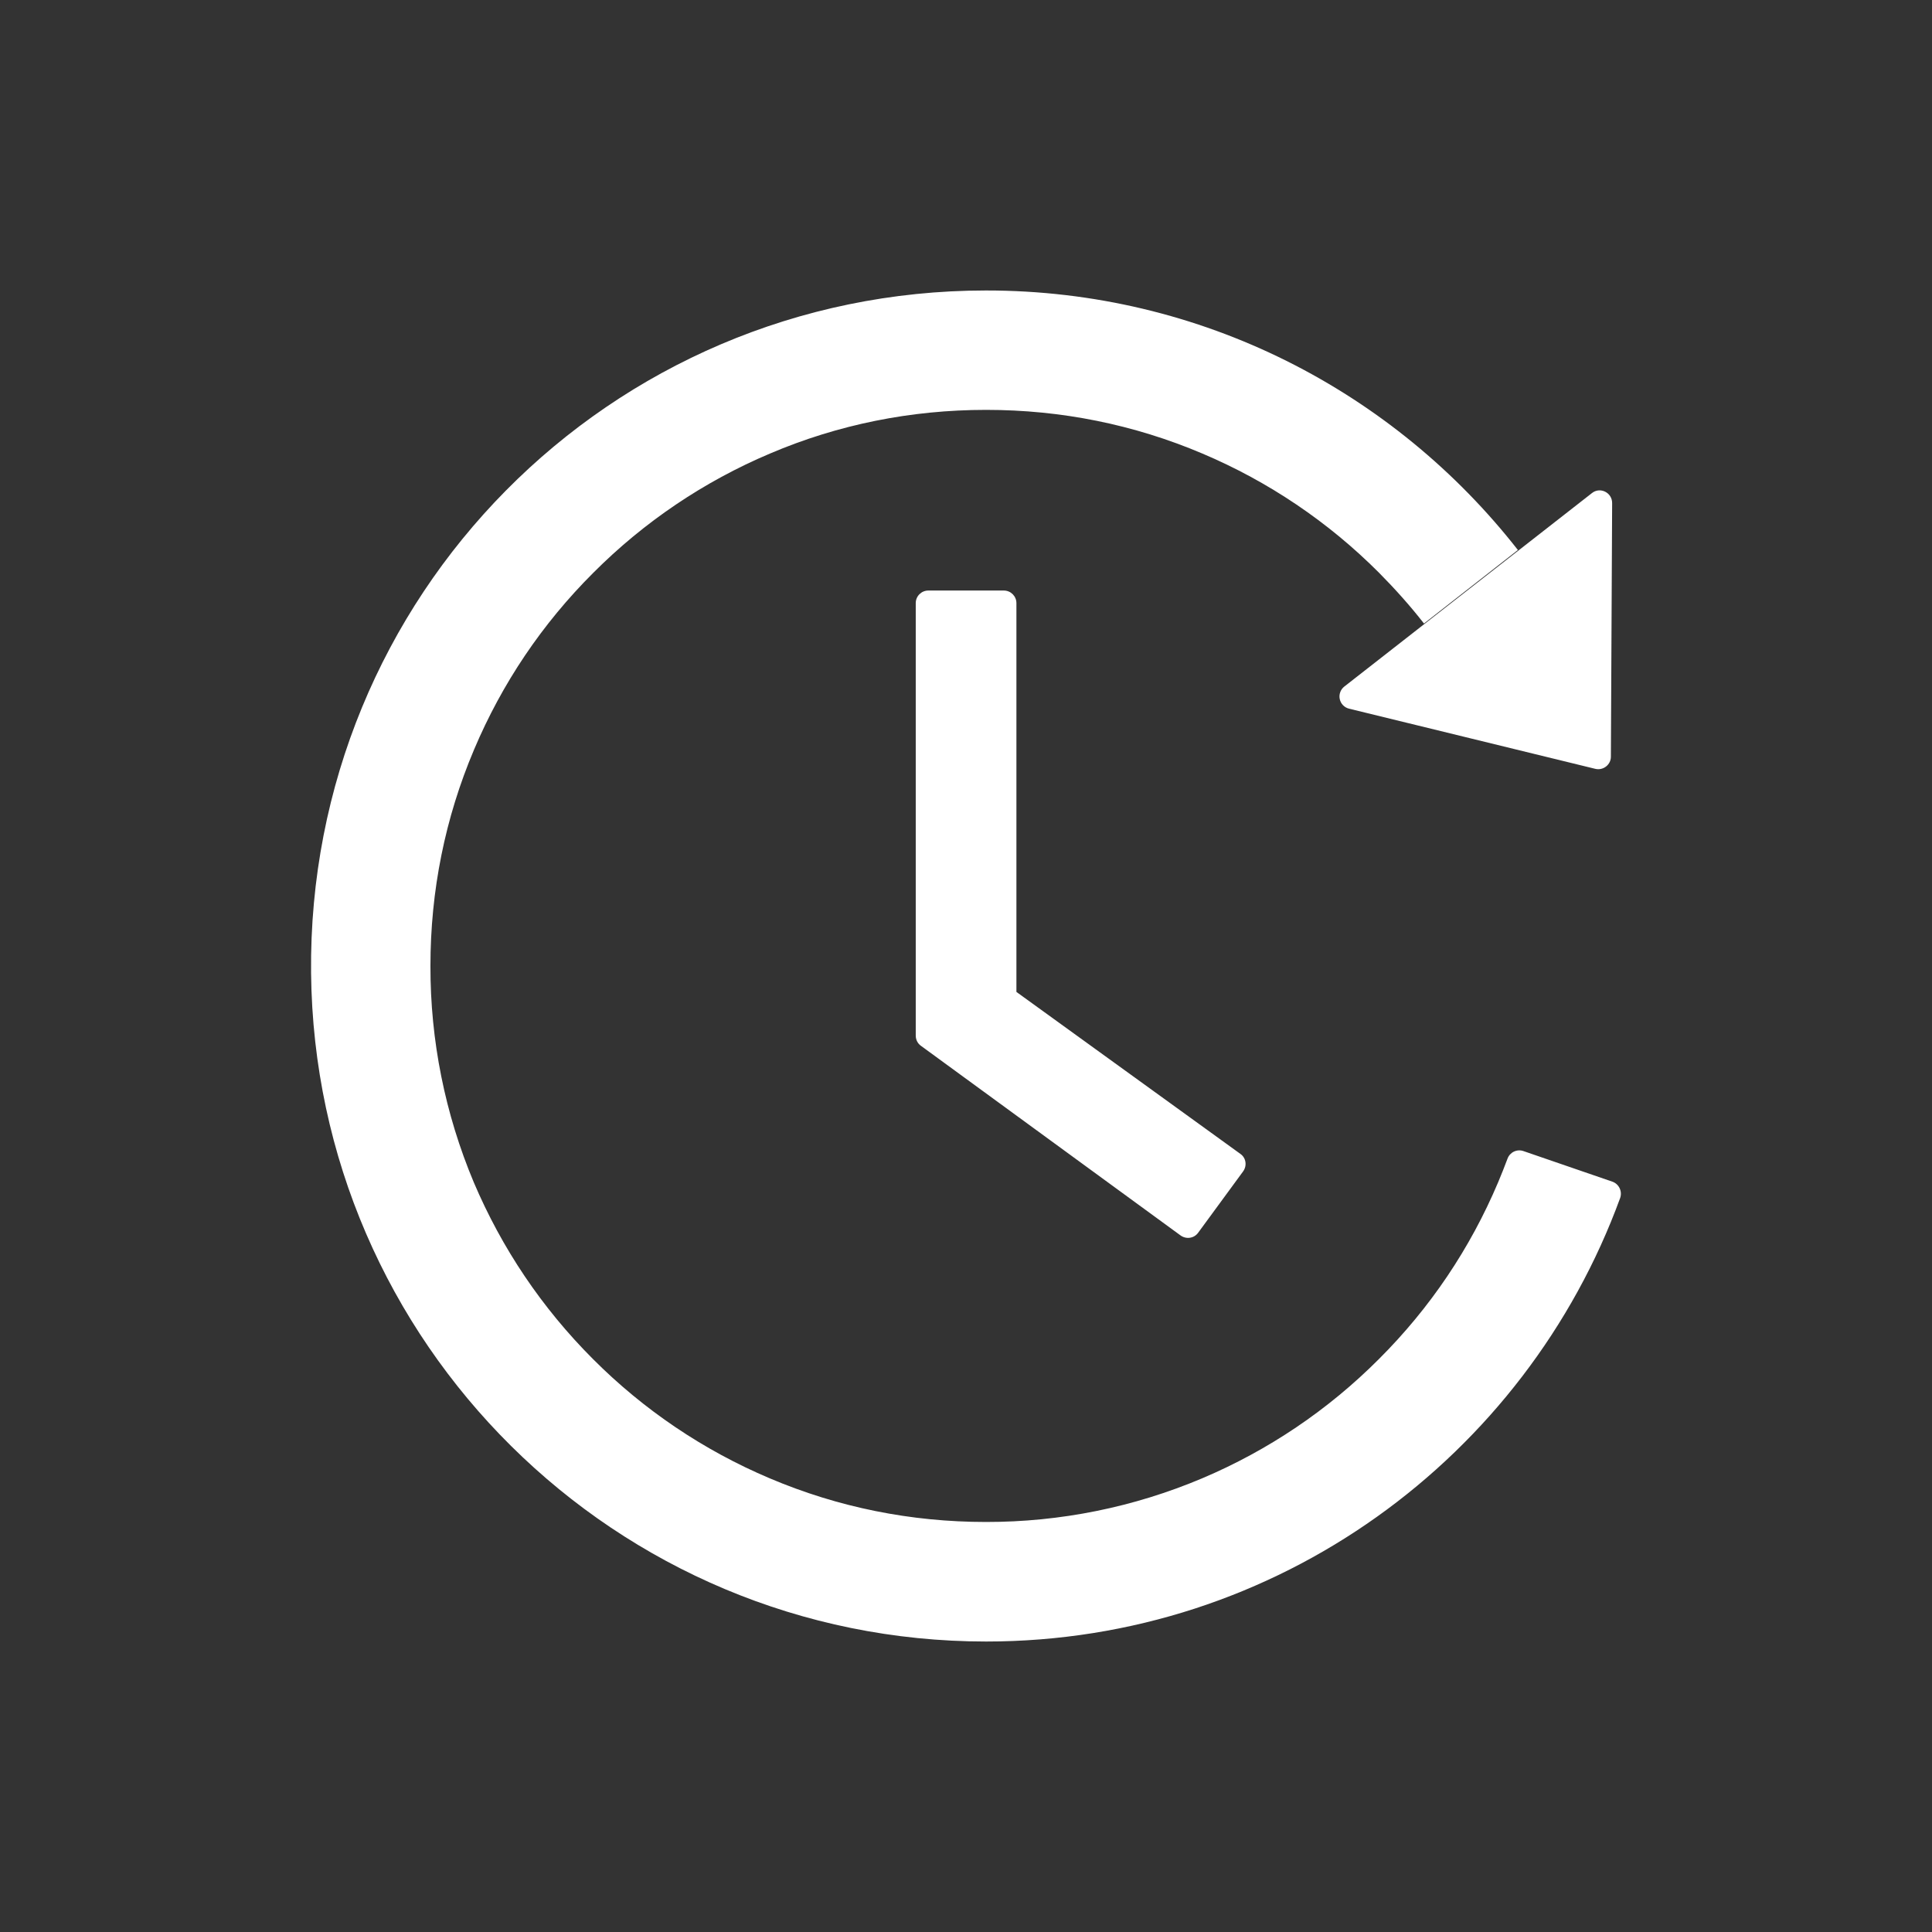 <?xml version="1.0" encoding="UTF-8"?> <svg xmlns="http://www.w3.org/2000/svg" width="700" height="700" viewBox="0 0 700 700" fill="none"><rect x="0" y="0" width="700" height="700" fill="#333333" stroke="none"/> <mask id="mask0_937_2" style="mask-type:alpha" maskUnits="userSpaceOnUse" x="111" y="95" width="478" height="510"> <rect width="478" height="510" transform="translate(111 95)" fill="white"></rect> </mask> <g mask="url(#mask0_937_2)"> <path d="M363.715 213.962H336.344C333.84 213.962 331.791 216.011 331.791 218.516V375.215C331.791 376.695 332.474 378.061 333.669 378.916L427.733 447.617C429.781 449.098 432.626 448.699 434.107 446.65L450.381 424.451C451.917 422.345 451.463 419.499 449.414 418.076L368.267 359.392V218.516C368.267 216.011 366.219 213.962 363.715 213.962ZM488.791 256.766L578.018 278.567C580.864 279.249 583.652 277.086 583.652 274.184L584.108 182.258C584.108 178.444 579.726 176.281 576.766 178.672L487.085 248.74C486.406 249.265 485.89 249.97 485.595 250.775C485.3 251.579 485.238 252.451 485.417 253.289C485.595 254.128 486.006 254.899 486.604 255.513C487.201 256.128 487.96 256.563 488.791 256.766ZM584.221 428.151L551.956 417.051C550.831 416.665 549.599 416.735 548.525 417.247C547.451 417.757 546.62 418.667 546.209 419.784C545.127 422.686 543.989 425.533 542.794 428.379C532.665 452.341 518.155 473.914 499.604 492.413C481.258 510.819 459.517 525.491 435.585 535.615C410.794 546.1 384.144 551.482 357.228 551.439C330.027 551.439 303.681 546.145 278.87 535.615C254.938 525.491 233.197 510.819 214.852 492.413C196.358 473.914 181.847 452.341 171.661 428.379C161.237 403.566 155.897 376.914 155.956 350C155.956 322.793 161.248 296.382 171.775 271.565C181.904 247.602 196.415 226.029 214.966 207.53C233.311 189.124 255.052 174.452 278.984 164.328C303.681 153.798 330.084 148.505 357.284 148.505C384.485 148.505 410.833 153.798 435.642 164.328C459.574 174.452 481.315 189.124 499.661 207.53C505.464 213.393 510.928 219.483 515.935 225.915L549.964 199.277C505.18 142.016 435.472 105.189 357.171 105.246C220.827 105.303 111.342 216.068 112.708 352.504C114.074 486.551 223.046 594.754 357.284 594.754C462.842 594.754 552.752 527.816 587.009 434.07C587.863 431.68 586.611 429.004 584.221 428.151Z" fill="white"></path> </g> </svg> 